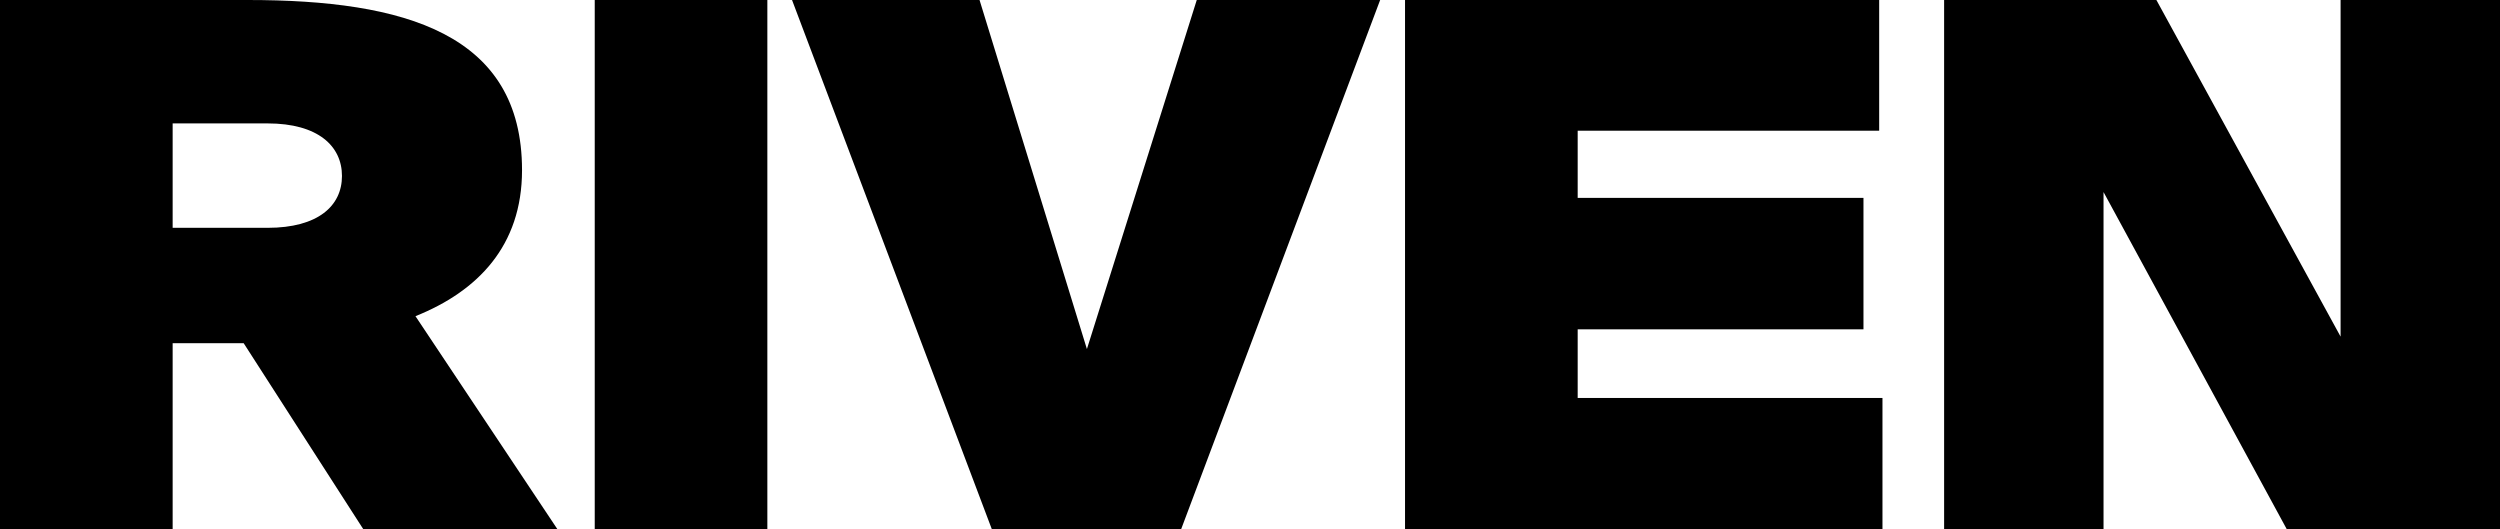 <svg width="85" height="18" viewBox="0 0 85 18" fill="none" xmlns="http://www.w3.org/2000/svg">
<path d="M12.357 18L8.285 11.669H5.87L5.87 18H0L0 0L8.425 0C13.761 0 17.749 1.142 17.749 5.785C17.749 8.367 16.233 9.906 14.126 10.75L18.957 18H12.357ZM9.099 4.196L5.87 4.196V7.746L9.099 7.746C10.812 7.746 11.627 7.001 11.627 5.983C11.627 4.966 10.812 4.196 9.099 4.196Z" fill="black"/>
<path d="M26.09 0L26.09 18H20.221L20.221 0L26.09 0Z" fill="black"/>
<path d="M26.929 0L33.304 0L36.955 11.868L40.69 0L46.925 0L40.156 18H33.725L26.929 0Z" fill="black"/>
<path d="M47.771 18V0L63.892 0V4.444L53.641 4.444V6.728L63.358 6.728V11.197L53.641 11.197V13.531L64.004 13.531V18L47.771 18Z" fill="black"/>
<path d="M85 18H77.754L71.52 6.53V18H66.1V0L73.317 0L79.58 11.445V0L85 0V18Z" fill="black"/>
</svg>
